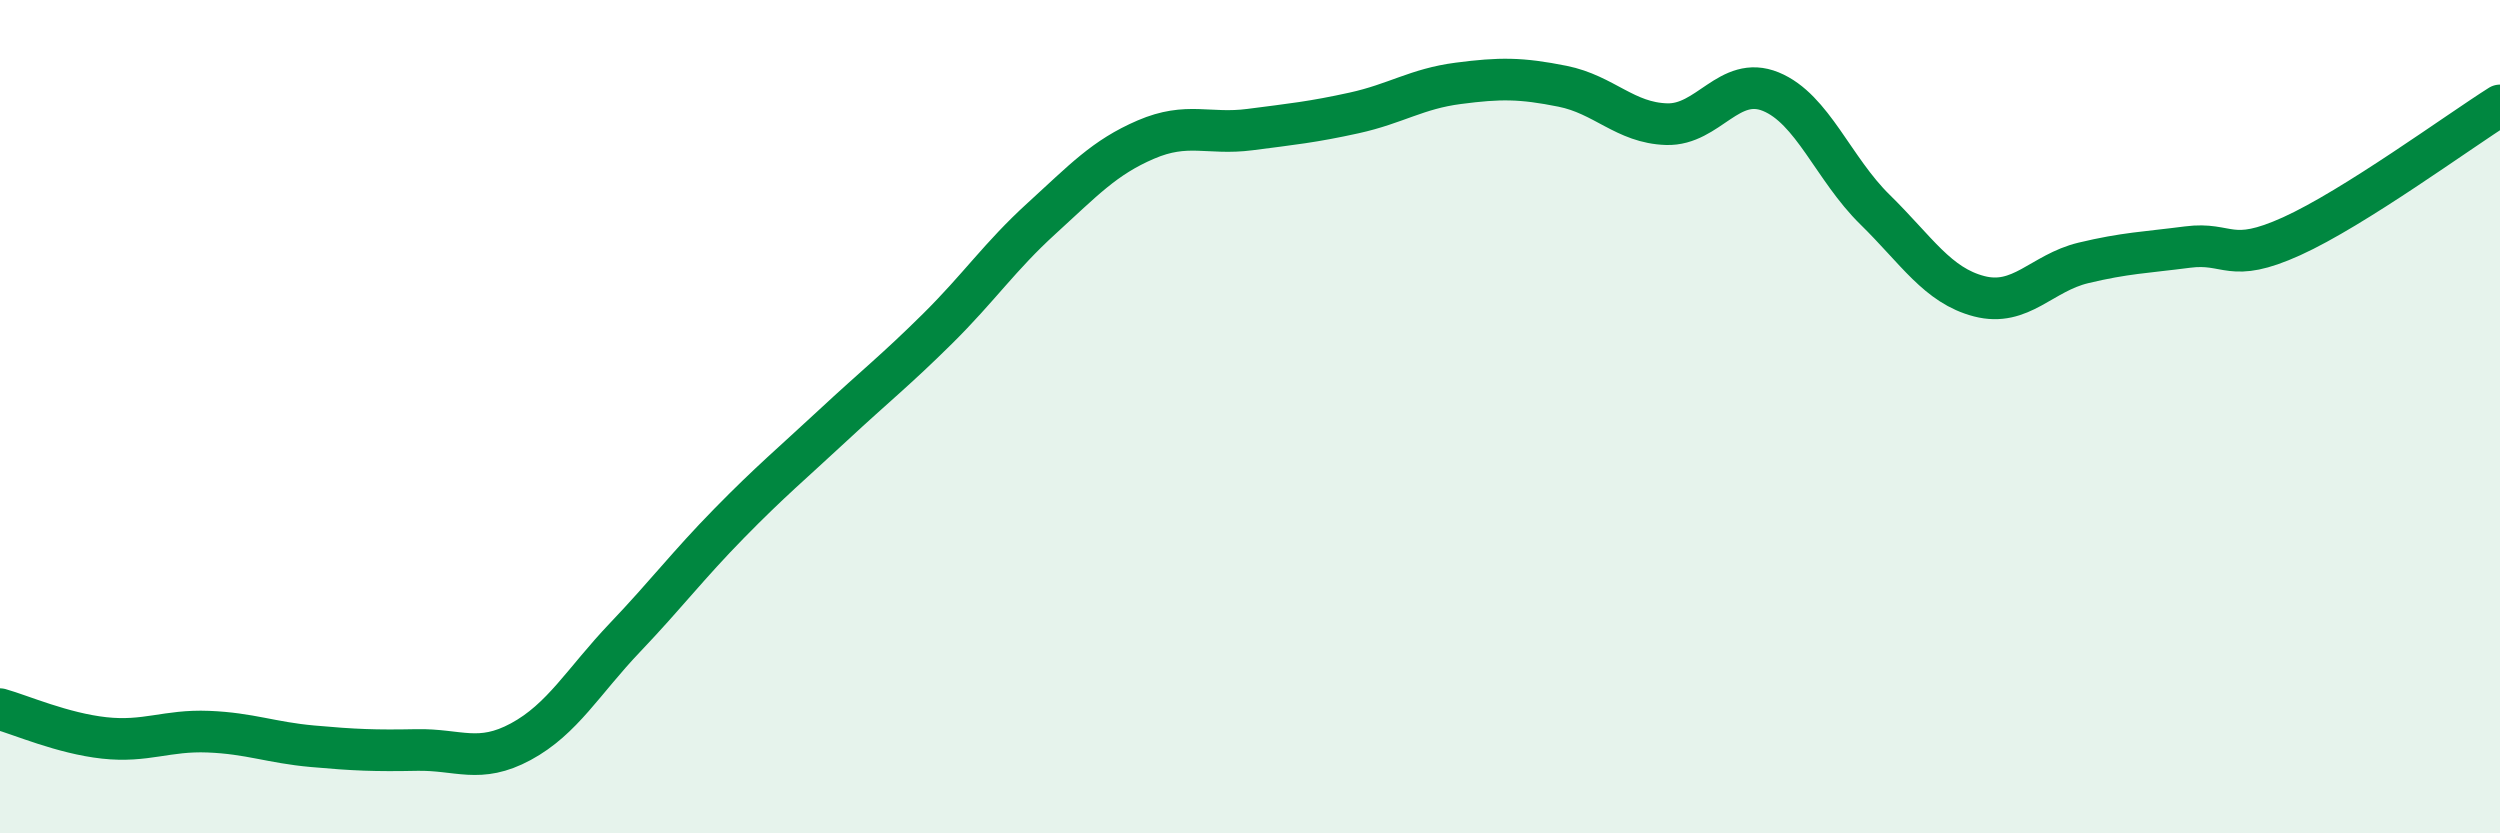 
    <svg width="60" height="20" viewBox="0 0 60 20" xmlns="http://www.w3.org/2000/svg">
      <path
        d="M 0,17.02 C 0.5,17.16 1.5,17.6 2.5,17.71 C 3.5,17.82 4,17.52 5,17.56 C 6,17.6 6.5,17.82 7.5,17.91 C 8.5,18 9,18.02 10,18 C 11,17.98 11.5,18.34 12.5,17.8 C 13.5,17.26 14,16.35 15,15.3 C 16,14.25 16.5,13.58 17.5,12.56 C 18.5,11.54 19,11.13 20,10.2 C 21,9.27 21.5,8.88 22.5,7.89 C 23.5,6.9 24,6.15 25,5.24 C 26,4.33 26.5,3.78 27.5,3.35 C 28.5,2.92 29,3.24 30,3.11 C 31,2.98 31.5,2.93 32.5,2.71 C 33.5,2.49 34,2.13 35,2 C 36,1.87 36.5,1.87 37.5,2.07 C 38.5,2.27 39,2.95 40,2.98 C 41,3.01 41.5,1.79 42.5,2.2 C 43.5,2.61 44,4.05 45,5.03 C 46,6.01 46.5,6.85 47.5,7.11 C 48.5,7.37 49,6.55 50,6.31 C 51,6.07 51.5,6.06 52.5,5.93 C 53.5,5.8 53.5,6.35 55,5.67 C 56.5,4.99 59,3.16 60,2.53L60 20L0 20Z"
        fill="#008740"
        opacity="0.1"
        stroke-linecap="round"
        stroke-linejoin="round"
      />
      <path
        d="M 0,17.02 C 0.5,17.16 1.5,17.6 2.5,17.71 C 3.5,17.82 4,17.52 5,17.56 C 6,17.6 6.5,17.82 7.5,17.91 C 8.5,18 9,18.02 10,18 C 11,17.98 11.5,18.34 12.5,17.8 C 13.5,17.26 14,16.35 15,15.3 C 16,14.25 16.5,13.58 17.5,12.56 C 18.5,11.54 19,11.13 20,10.2 C 21,9.27 21.5,8.88 22.5,7.89 C 23.5,6.9 24,6.15 25,5.24 C 26,4.33 26.5,3.78 27.5,3.35 C 28.5,2.92 29,3.24 30,3.11 C 31,2.98 31.5,2.93 32.5,2.71 C 33.5,2.49 34,2.13 35,2 C 36,1.87 36.5,1.87 37.5,2.07 C 38.5,2.27 39,2.95 40,2.98 C 41,3.01 41.5,1.79 42.5,2.2 C 43.5,2.61 44,4.05 45,5.03 C 46,6.01 46.5,6.85 47.5,7.11 C 48.5,7.37 49,6.55 50,6.31 C 51,6.07 51.5,6.06 52.5,5.93 C 53.5,5.8 53.5,6.35 55,5.67 C 56.5,4.99 59,3.16 60,2.53"
        stroke="#008740"
        stroke-width="1"
        fill="none"
        stroke-linecap="round"
        stroke-linejoin="round"
      />
    </svg>
  